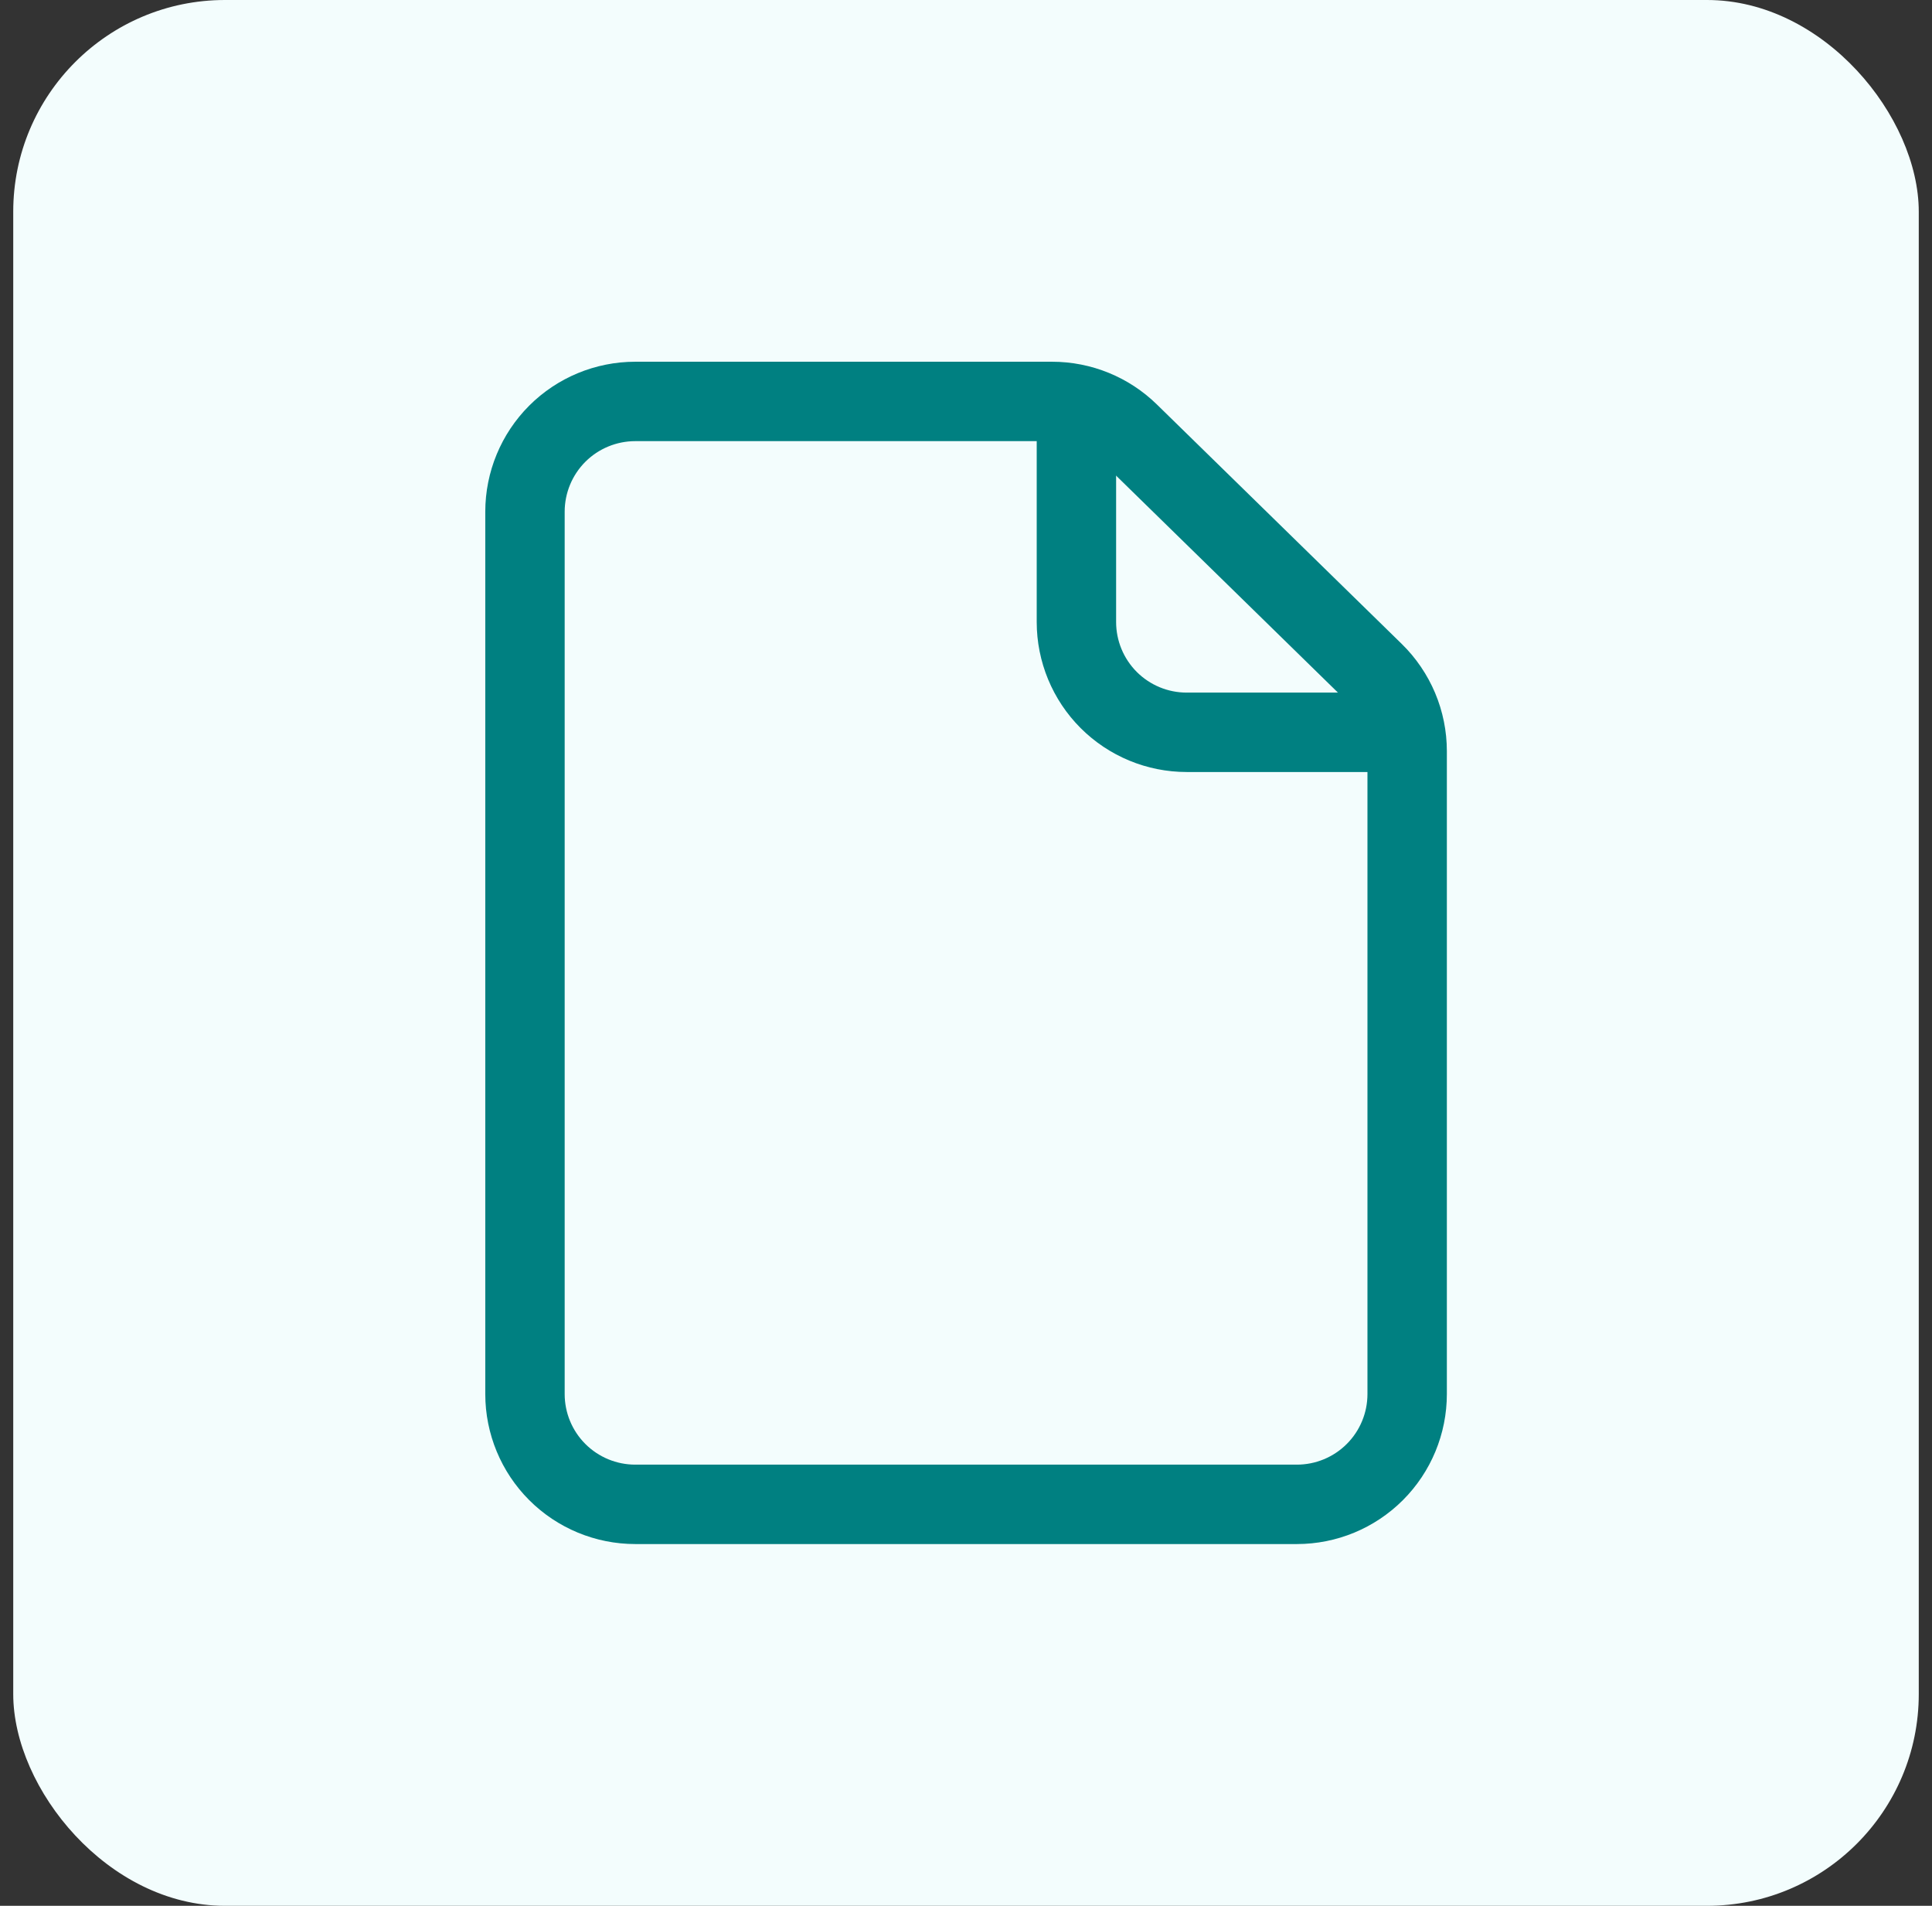 <svg width="73" height="72" viewBox="0 0 73 72" fill="none" xmlns="http://www.w3.org/2000/svg">
<rect x="0" y="0" width="73" height="72" fill="#333333" stroke="none"/>
<rect x="0.5" width="72" height="72" rx="8" fill="#F3FDFD"/>
<path d="M19.836 19.333V52.666C19.836 53.771 20.275 54.831 21.056 55.612C21.838 56.394 22.898 56.833 24.003 56.833H49.003C50.108 56.833 51.167 56.394 51.949 55.612C52.73 54.831 53.169 53.771 53.169 52.666V28.378C53.169 27.823 53.058 27.274 52.843 26.762C52.627 26.251 52.312 25.787 51.915 25.399L42.665 16.354C41.887 15.592 40.841 15.166 39.753 15.166H24.003C22.898 15.166 21.838 15.605 21.056 16.386C20.275 17.168 19.836 18.228 19.836 19.333Z" stroke="#008081" stroke-width="3" stroke-linecap="round" stroke-linejoin="round"/>
<path d="M40.672 15.166V23.499C40.672 24.604 41.111 25.664 41.892 26.446C42.674 27.227 43.733 27.666 44.839 27.666H53.172" stroke="#008081" stroke-width="3" stroke-linejoin="round"/>
</svg>
